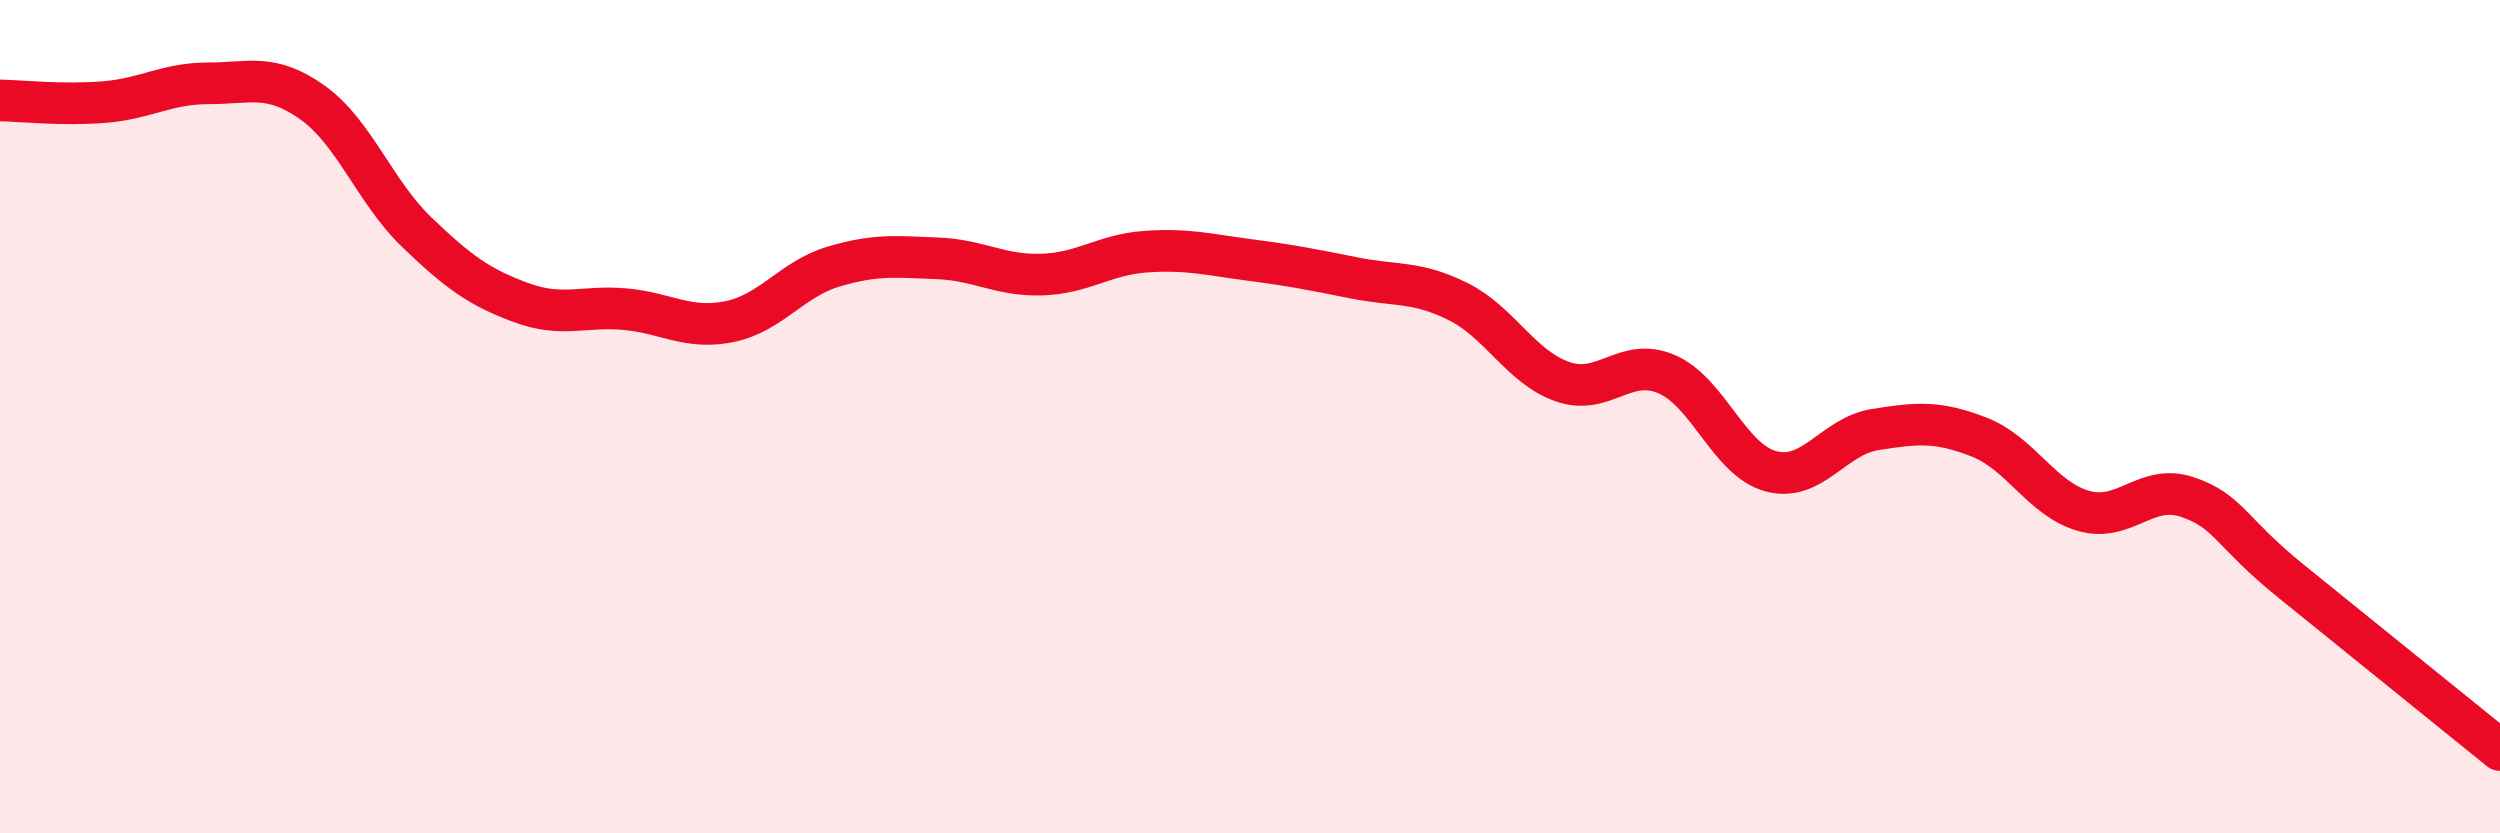 
    <svg width="60" height="20" viewBox="0 0 60 20" xmlns="http://www.w3.org/2000/svg">
      <path
        d="M 0,2.41 C 0.5,2.42 1.5,2.53 2.5,2.45 C 3.5,2.37 4,2 5,2 C 6,2 6.5,1.75 7.5,2.46 C 8.5,3.17 9,4.61 10,5.57 C 11,6.53 11.5,6.89 12.5,7.26 C 13.5,7.63 14,7.33 15,7.42 C 16,7.51 16.5,7.92 17.5,7.72 C 18.5,7.52 19,6.7 20,6.4 C 21,6.1 21.5,6.16 22.5,6.2 C 23.5,6.24 24,6.62 25,6.59 C 26,6.56 26.5,6.11 27.5,6.04 C 28.5,5.97 29,6.11 30,6.24 C 31,6.37 31.5,6.47 32.5,6.67 C 33.5,6.87 34,6.74 35,7.24 C 36,7.74 36.5,8.81 37.5,9.16 C 38.5,9.51 39,8.55 40,8.98 C 41,9.41 41.5,11.04 42.5,11.31 C 43.5,11.58 44,10.47 45,10.31 C 46,10.15 46.5,10.1 47.5,10.49 C 48.5,10.88 49,11.97 50,12.26 C 51,12.55 51.5,11.59 52.5,11.93 C 53.5,12.27 53.5,12.75 55,13.96 C 56.5,15.17 59,17.19 60,18L60 20L0 20Z"
        fill="#EB0A25"
        opacity="0.1"
        stroke-linecap="round"
        stroke-linejoin="round"
      />
      <path
        d="M 0,2.41 C 0.5,2.42 1.5,2.53 2.5,2.45 C 3.5,2.37 4,2 5,2 C 6,2 6.5,1.75 7.5,2.46 C 8.5,3.17 9,4.61 10,5.57 C 11,6.53 11.5,6.89 12.5,7.26 C 13.5,7.63 14,7.33 15,7.42 C 16,7.51 16.5,7.92 17.5,7.72 C 18.5,7.52 19,6.7 20,6.4 C 21,6.1 21.5,6.16 22.5,6.2 C 23.5,6.24 24,6.62 25,6.59 C 26,6.56 26.5,6.11 27.5,6.04 C 28.5,5.97 29,6.11 30,6.24 C 31,6.37 31.5,6.47 32.5,6.67 C 33.5,6.87 34,6.74 35,7.24 C 36,7.74 36.5,8.81 37.5,9.16 C 38.5,9.51 39,8.55 40,8.98 C 41,9.41 41.5,11.04 42.5,11.31 C 43.5,11.58 44,10.47 45,10.31 C 46,10.15 46.5,10.1 47.5,10.49 C 48.5,10.88 49,11.97 50,12.26 C 51,12.55 51.5,11.59 52.5,11.93 C 53.5,12.27 53.5,12.75 55,13.96 C 56.5,15.17 59,17.19 60,18"
        stroke="#EB0A25"
        stroke-width="1"
        fill="none"
        stroke-linecap="round"
        stroke-linejoin="round"
      />
    </svg>
  